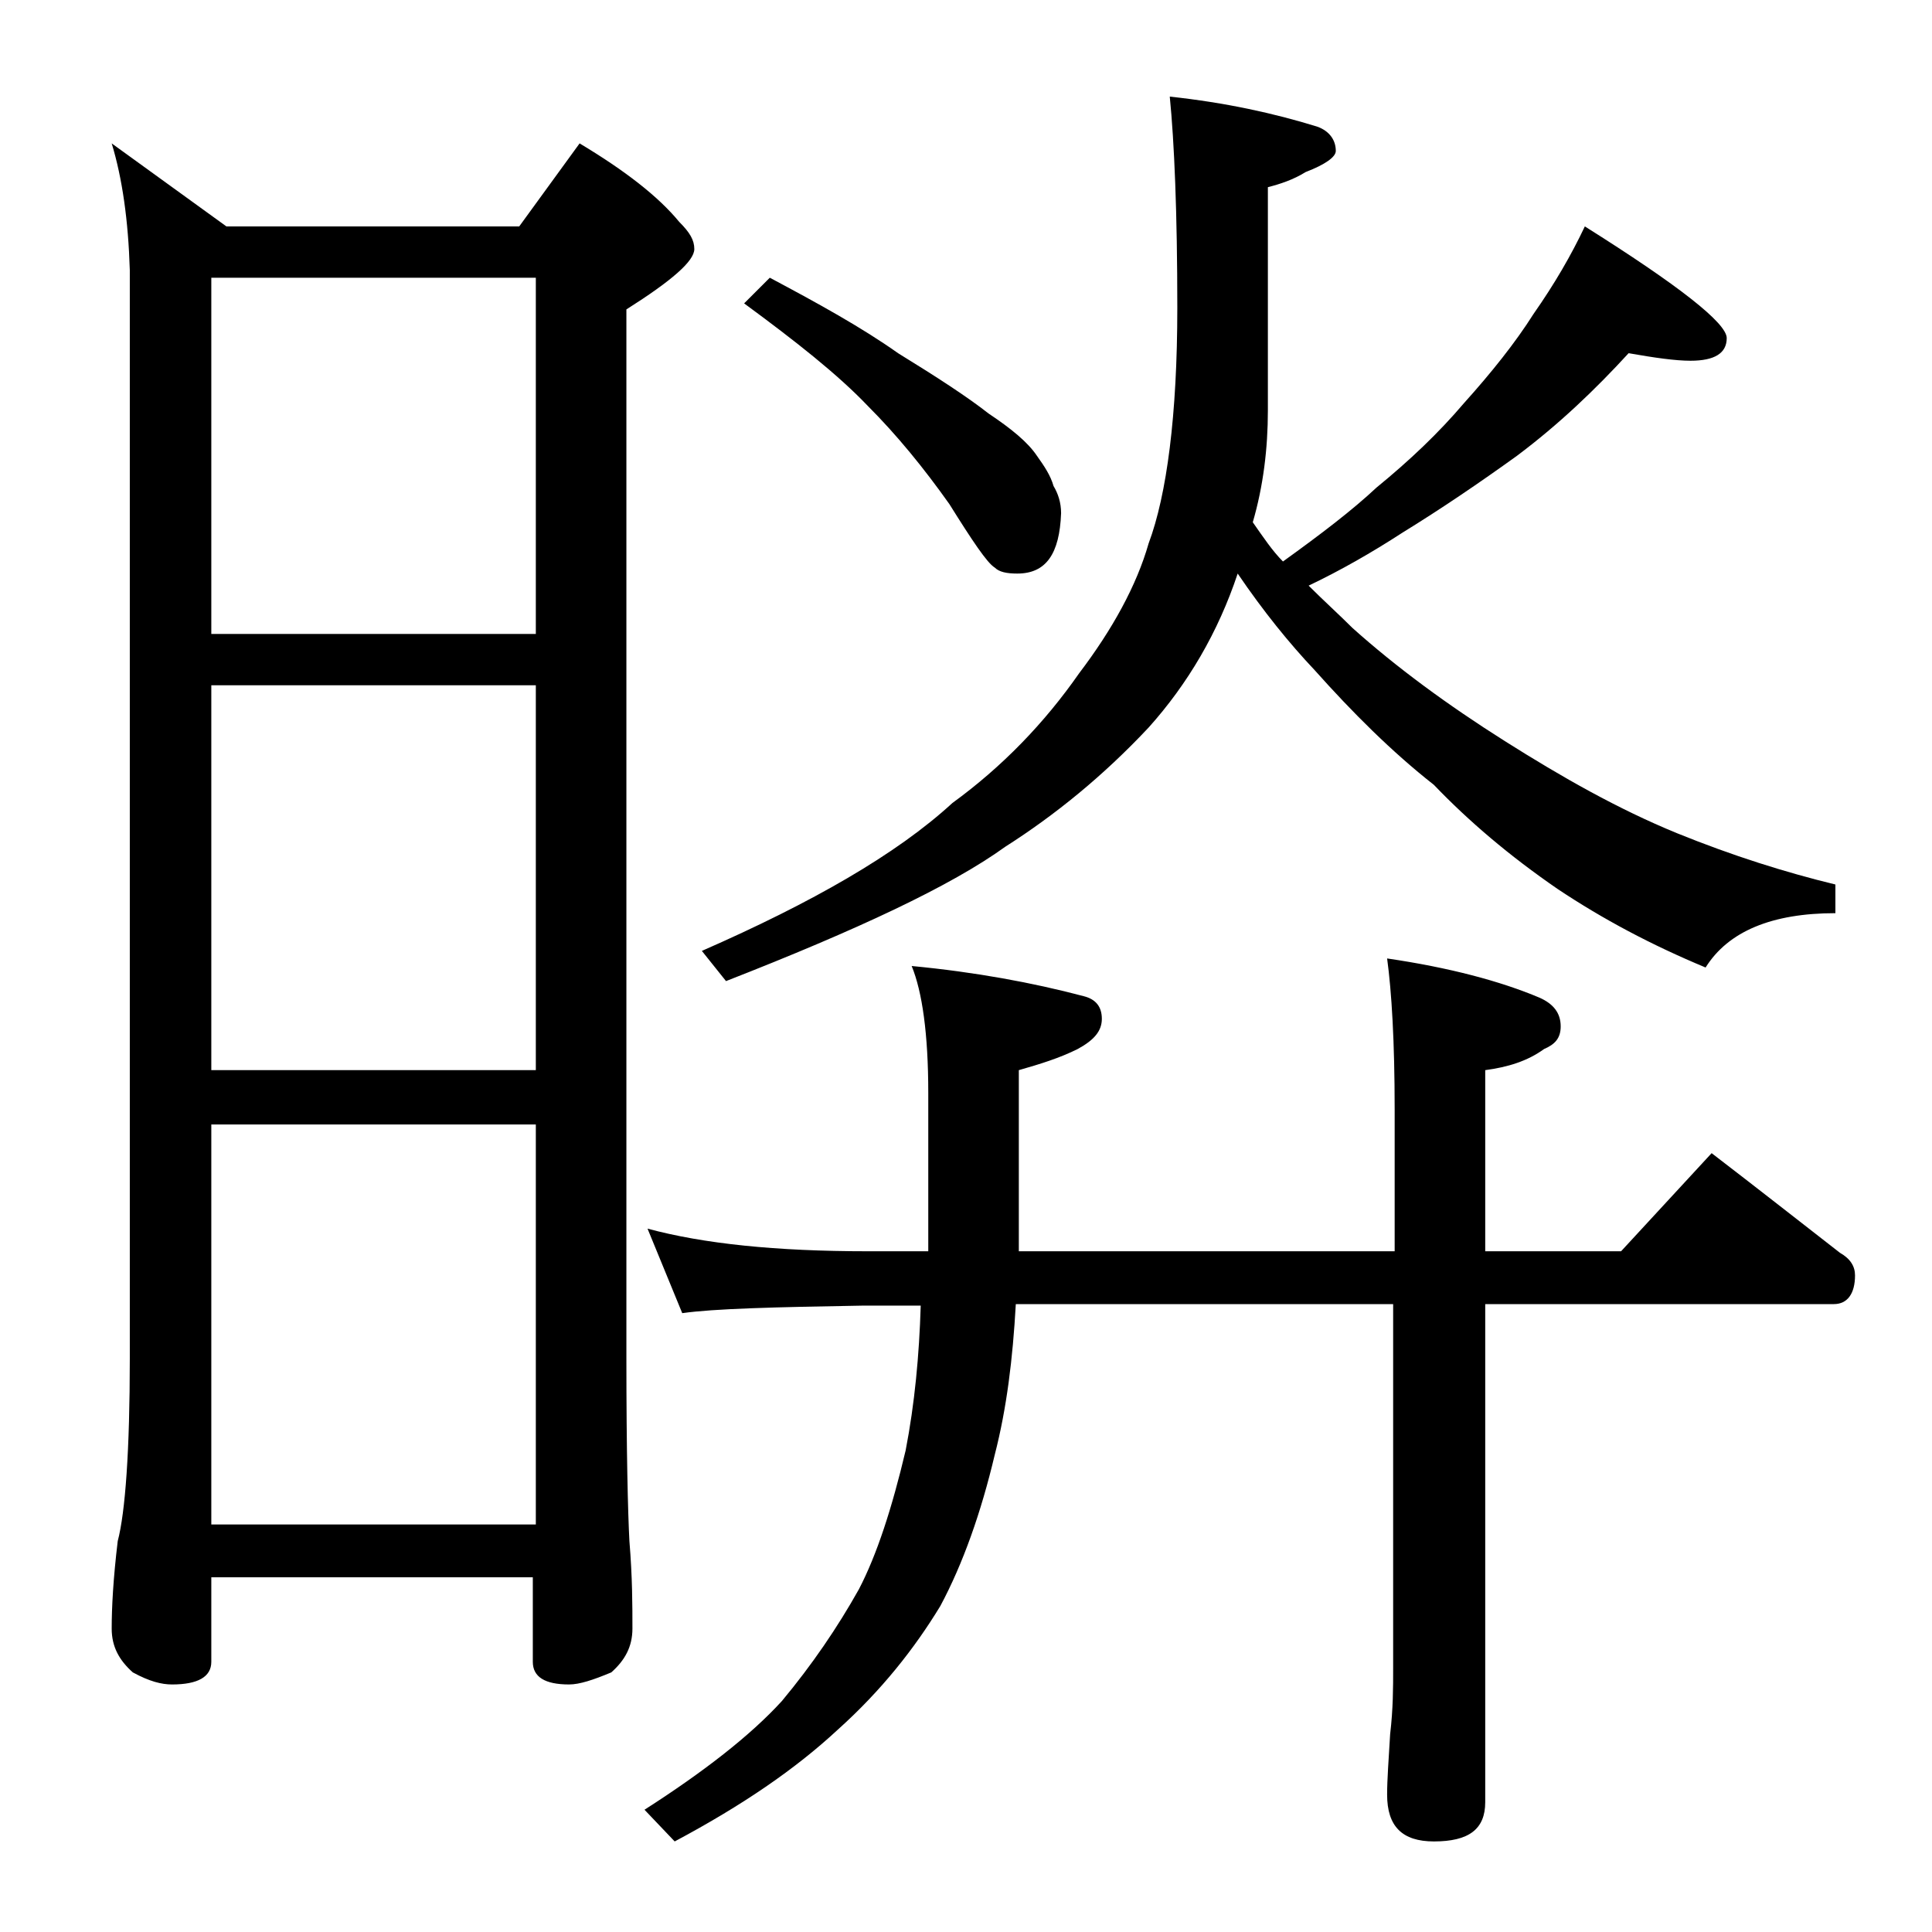 <?xml version="1.0" encoding="utf-8"?>
<!-- Generator: Adobe Illustrator 18.0.0, SVG Export Plug-In . SVG Version: 6.00 Build 0)  -->
<!DOCTYPE svg PUBLIC "-//W3C//DTD SVG 1.1//EN" "http://www.w3.org/Graphics/SVG/1.1/DTD/svg11.dtd">
<svg version="1.1" id="Layer_1" xmlns="http://www.w3.org/2000/svg" xmlns:xlink="http://www.w3.org/1999/xlink" x="0px" y="0px"
	 viewBox="0 0 128 128" enable-background="new 0 0 128 128" xml:space="preserve">
<path d="M7.4,9.5L15,15h19.4l4-5.5c3,1.8,5.2,3.5,6.6,5.2c0.7,0.7,1,1.2,1,1.8c0,0.8-1.5,2.1-4.5,4V90c0,6.2,0.1,10.2,0.2,12.1
	c0.2,2.4,0.2,4.3,0.2,5.8c0,1.2-0.5,2.1-1.4,2.9c-1.2,0.5-2.1,0.8-2.8,0.8c-1.6,0-2.4-0.5-2.4-1.5v-5.6H14v5.6c0,1-0.9,1.5-2.6,1.5
	c-0.7,0-1.5-0.2-2.6-0.8c-0.9-0.8-1.4-1.7-1.4-2.9c0-1.4,0.1-3.3,0.4-5.8c0.5-1.9,0.8-6,0.8-12.1V17.9C8.5,14.6,8.1,11.8,7.4,9.5z
	 M14,42h21.5V18.4H14V42z M14,70.9h21.5V45.4H14V70.9z M14,101h21.5V74.5H14V101z M42.9,81.4c3.7,1,8.5,1.5,14.6,1.5h4V72.4
	c0-3.9-0.4-6.7-1.1-8.4c4.2,0.4,8,1.1,11.4,2c0.8,0.2,1.2,0.7,1.2,1.5c0,0.8-0.5,1.4-1.6,2c-1.2,0.6-2.5,1-3.9,1.4v12h24.9v-9.4
	c0-4.5-0.2-7.8-0.5-10c4.1,0.6,7.5,1.5,10.1,2.6c0.9,0.4,1.4,1,1.4,1.9c0,0.8-0.4,1.2-1.1,1.5c-1.1,0.8-2.4,1.2-3.9,1.4v12h9l6-6.5
	c3,2.3,5.8,4.5,8.5,6.6c0.7,0.4,1,0.9,1,1.5c0,1.2-0.5,1.9-1.4,1.9H98.4v33c0,1.8-1.1,2.6-3.4,2.6c-2.1,0-3.1-1-3.1-3.1
	c0-1,0.1-2.3,0.2-4c0.2-1.7,0.2-3.1,0.2-4.4V86.4h-25c-0.2,3.6-0.6,6.9-1.4,10c-0.9,3.8-2.1,7.2-3.6,10c-1.7,2.8-3.9,5.6-6.8,8.2
	c-2.8,2.6-6.3,5-10.8,7.4l-2-2.1c3.9-2.5,7-4.9,9.1-7.2c2-2.4,3.7-4.9,5.1-7.4c1.2-2.3,2.2-5.4,3.1-9.2c0.6-3.1,0.9-6.3,1-9.6h-3.8
	c-5.9,0.1-9.9,0.2-12,0.5L42.9,81.4z M107.9,23.4c-2.2,2.4-4.6,4.7-7.4,6.8c-2.5,1.8-5,3.5-7.6,5.1c-2,1.3-4.1,2.5-6.2,3.5
	c1,1,2,1.9,2.9,2.8c2.9,2.6,6.3,5.1,10.1,7.5c3.8,2.4,7.5,4.5,11.4,6.1c3.7,1.5,7.2,2.6,10.5,3.4v1.9c-4.2,0-7.1,1.2-8.6,3.6
	c-3.6-1.5-6.8-3.2-9.8-5.2c-3.2-2.2-5.9-4.5-8.2-6.9c-2.8-2.2-5.4-4.8-7.9-7.6c-1.7-1.8-3.4-3.9-5.1-6.4c-1.3,3.9-3.3,7.3-5.9,10.2
	c-3,3.2-6.2,5.8-9.5,7.9c-3.6,2.6-9.8,5.5-18.5,8.9L46.5,63c7.3-3.2,12.9-6.4,16.6-9.8c3.3-2.4,6.1-5.3,8.4-8.6
	c2.2-2.9,3.8-5.8,4.6-8.6c1.2-3.2,1.9-8.5,1.9-15.6c0-6.3-0.2-11-0.5-14c3.7,0.4,6.9,1.1,9.8,2c0.8,0.3,1.2,0.9,1.2,1.6
	c0,0.4-0.7,0.9-2,1.4c-0.8,0.5-1.7,0.8-2.5,1v14.8c0,2.5-0.3,5-1,7.4c0.7,1,1.3,1.9,2,2.6c2.5-1.8,4.6-3.4,6.2-4.9
	c2.2-1.8,4.1-3.6,5.8-5.6c1.8-2,3.4-4,4.6-5.9c1.4-2,2.5-3.9,3.4-5.8c6.2,3.9,9.4,6.4,9.4,7.4s-0.8,1.5-2.4,1.5
	C111,23.9,109.6,23.7,107.9,23.4z M51,18.4c3.2,1.7,6.1,3.3,8.5,5c2.6,1.6,4.6,2.9,6,4c1.5,1,2.6,1.9,3.2,2.8c0.5,0.7,0.9,1.3,1.1,2
	c0.3,0.5,0.5,1.1,0.5,1.8c-0.1,2.7-1,4-2.9,4c-0.7,0-1.2-0.1-1.5-0.4c-0.5-0.3-1.5-1.8-3-4.2c-1.7-2.4-3.5-4.6-5.4-6.5
	c-2-2.1-4.8-4.3-8.2-6.8L51,18.4z"/>
</svg>
